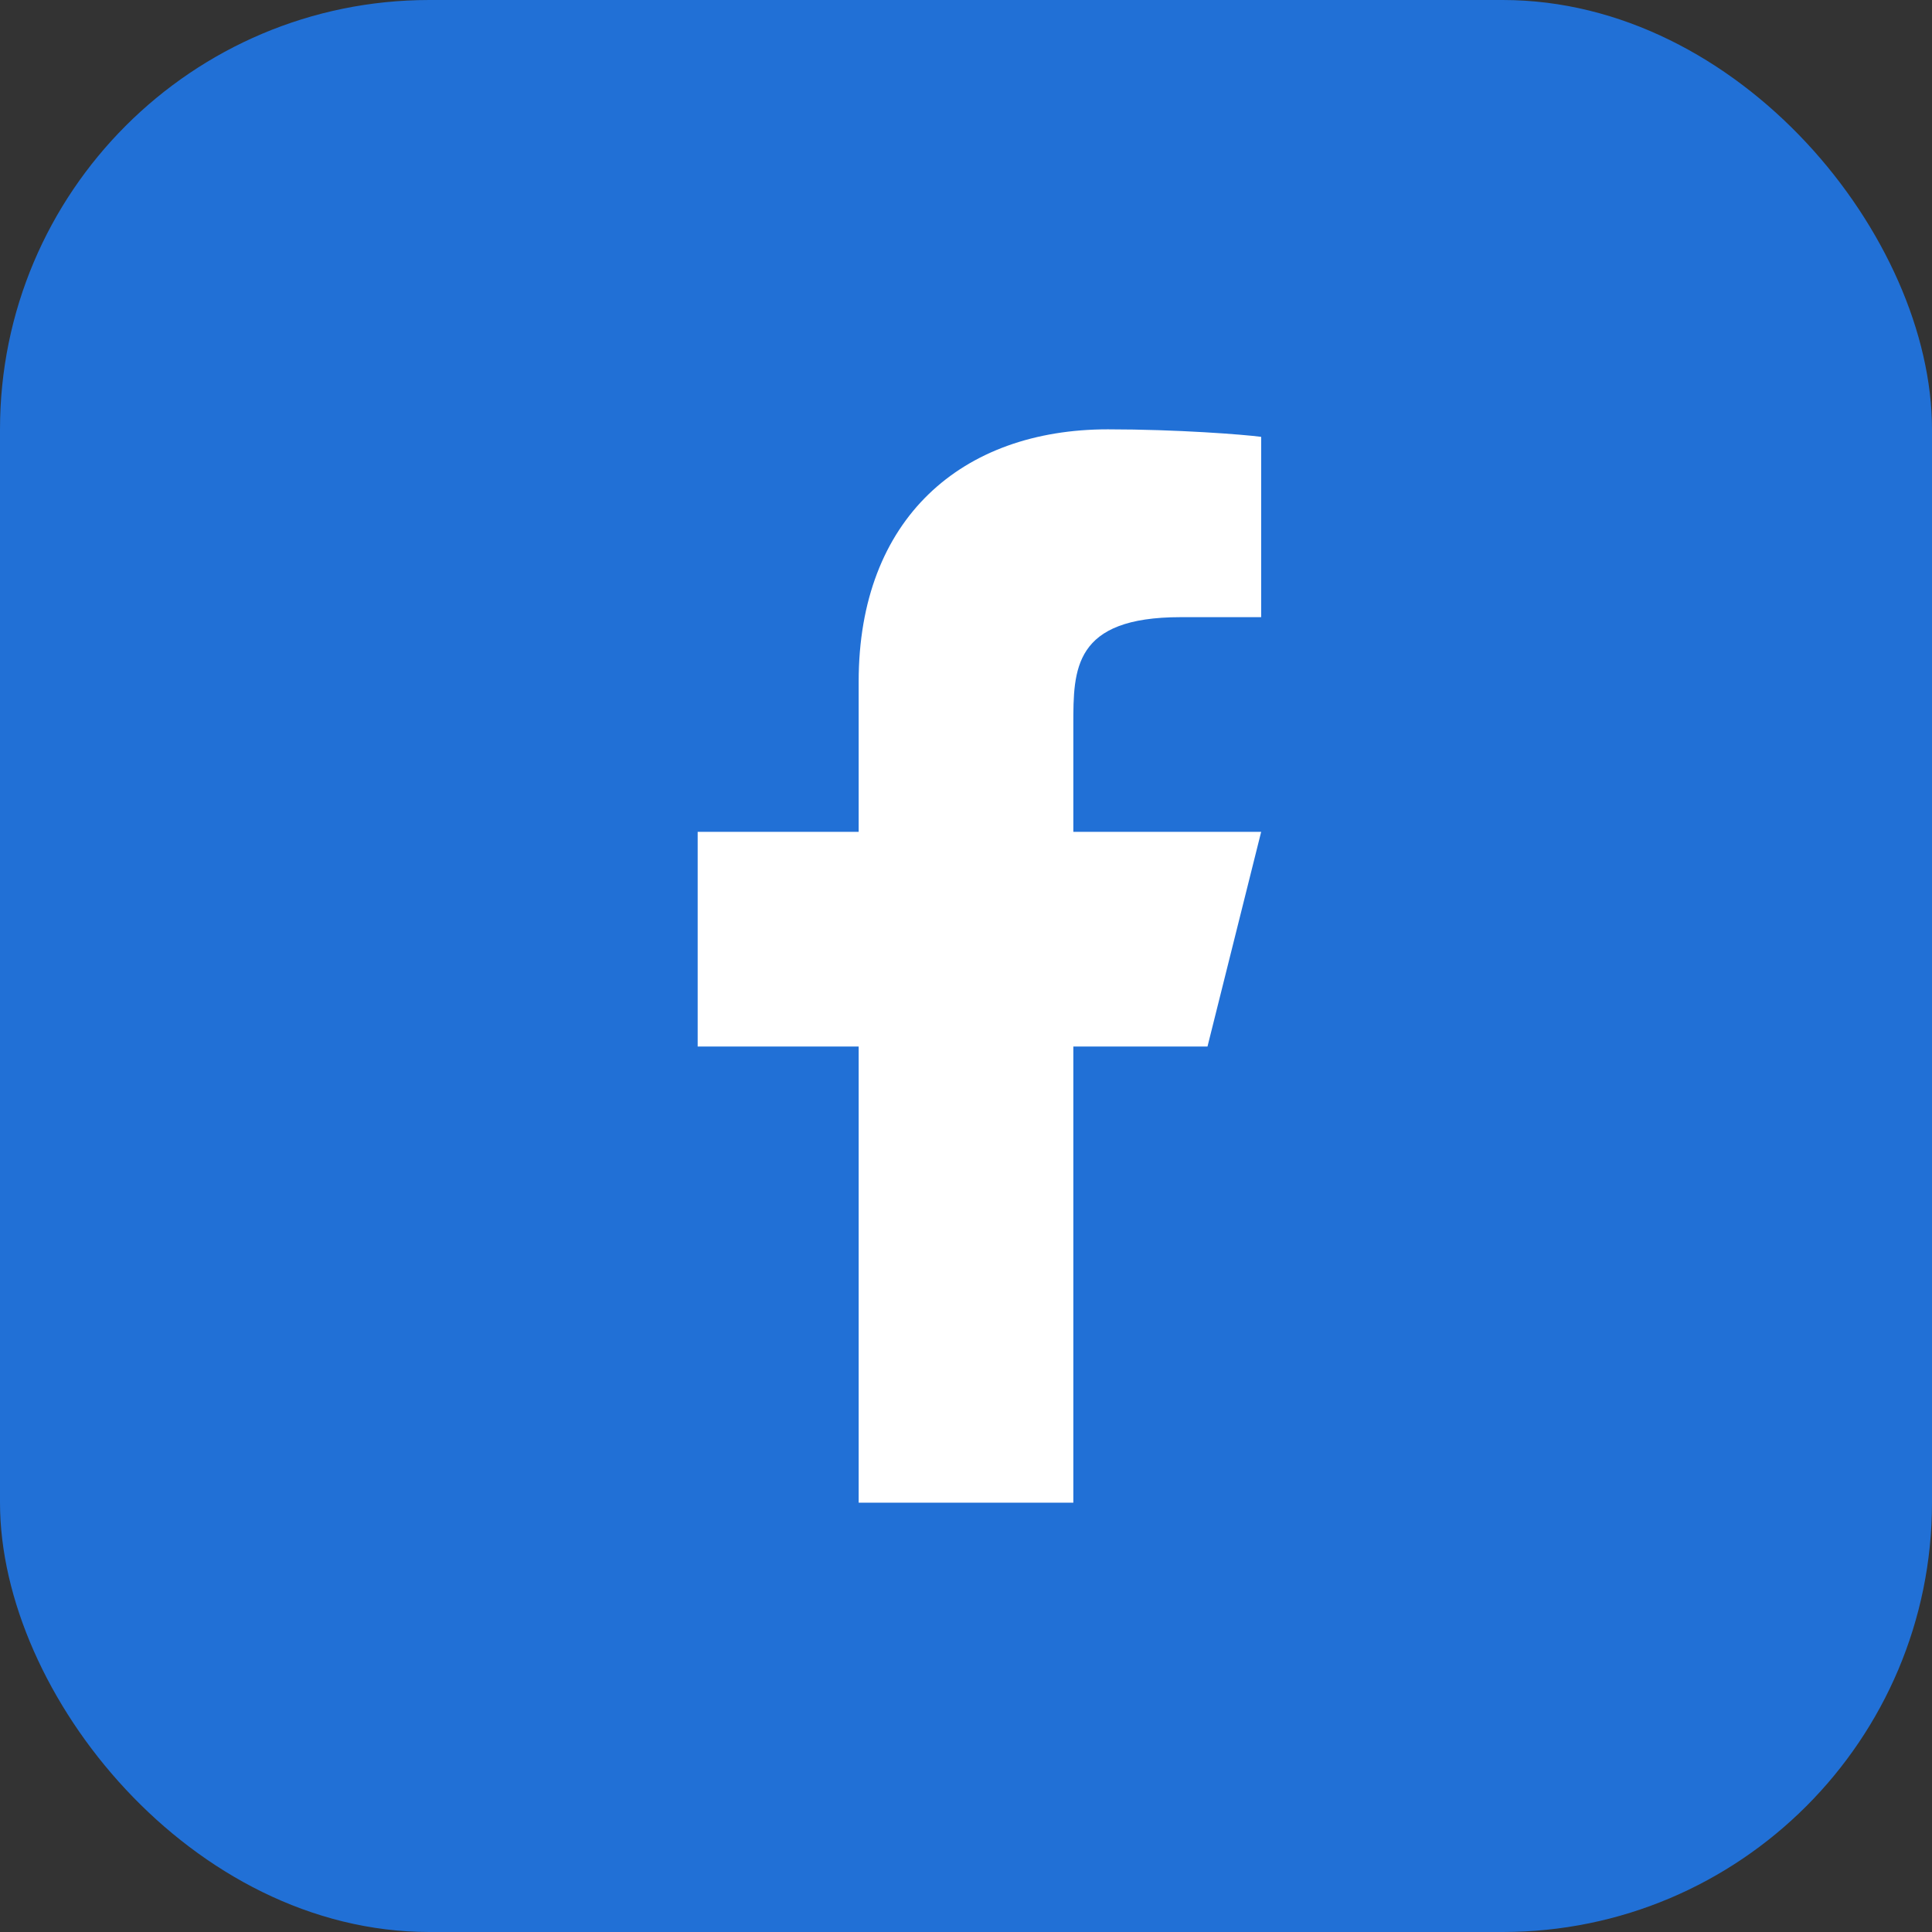 <?xml version="1.0" encoding="UTF-8"?>
<svg xmlns="http://www.w3.org/2000/svg" width="36" height="36" viewBox="0 0 36 36" fill="none">
  <rect x="0" y="0" width="36" height="36" fill="#333333" stroke="none"/>
  <rect width="36" height="36" rx="8" fill="#2170D6"></rect>
  <path d="M20 19.5H22.5L23.5 15.5H20V13.5C20 12.47 20 11.5 22 11.5H23.5V8.14C23.174 8.097 21.943 8 20.643 8C17.928 8 16 9.657 16 12.7V15.5H13V19.5H16V28H20V19.5Z" fill="white"></path>
</svg>

